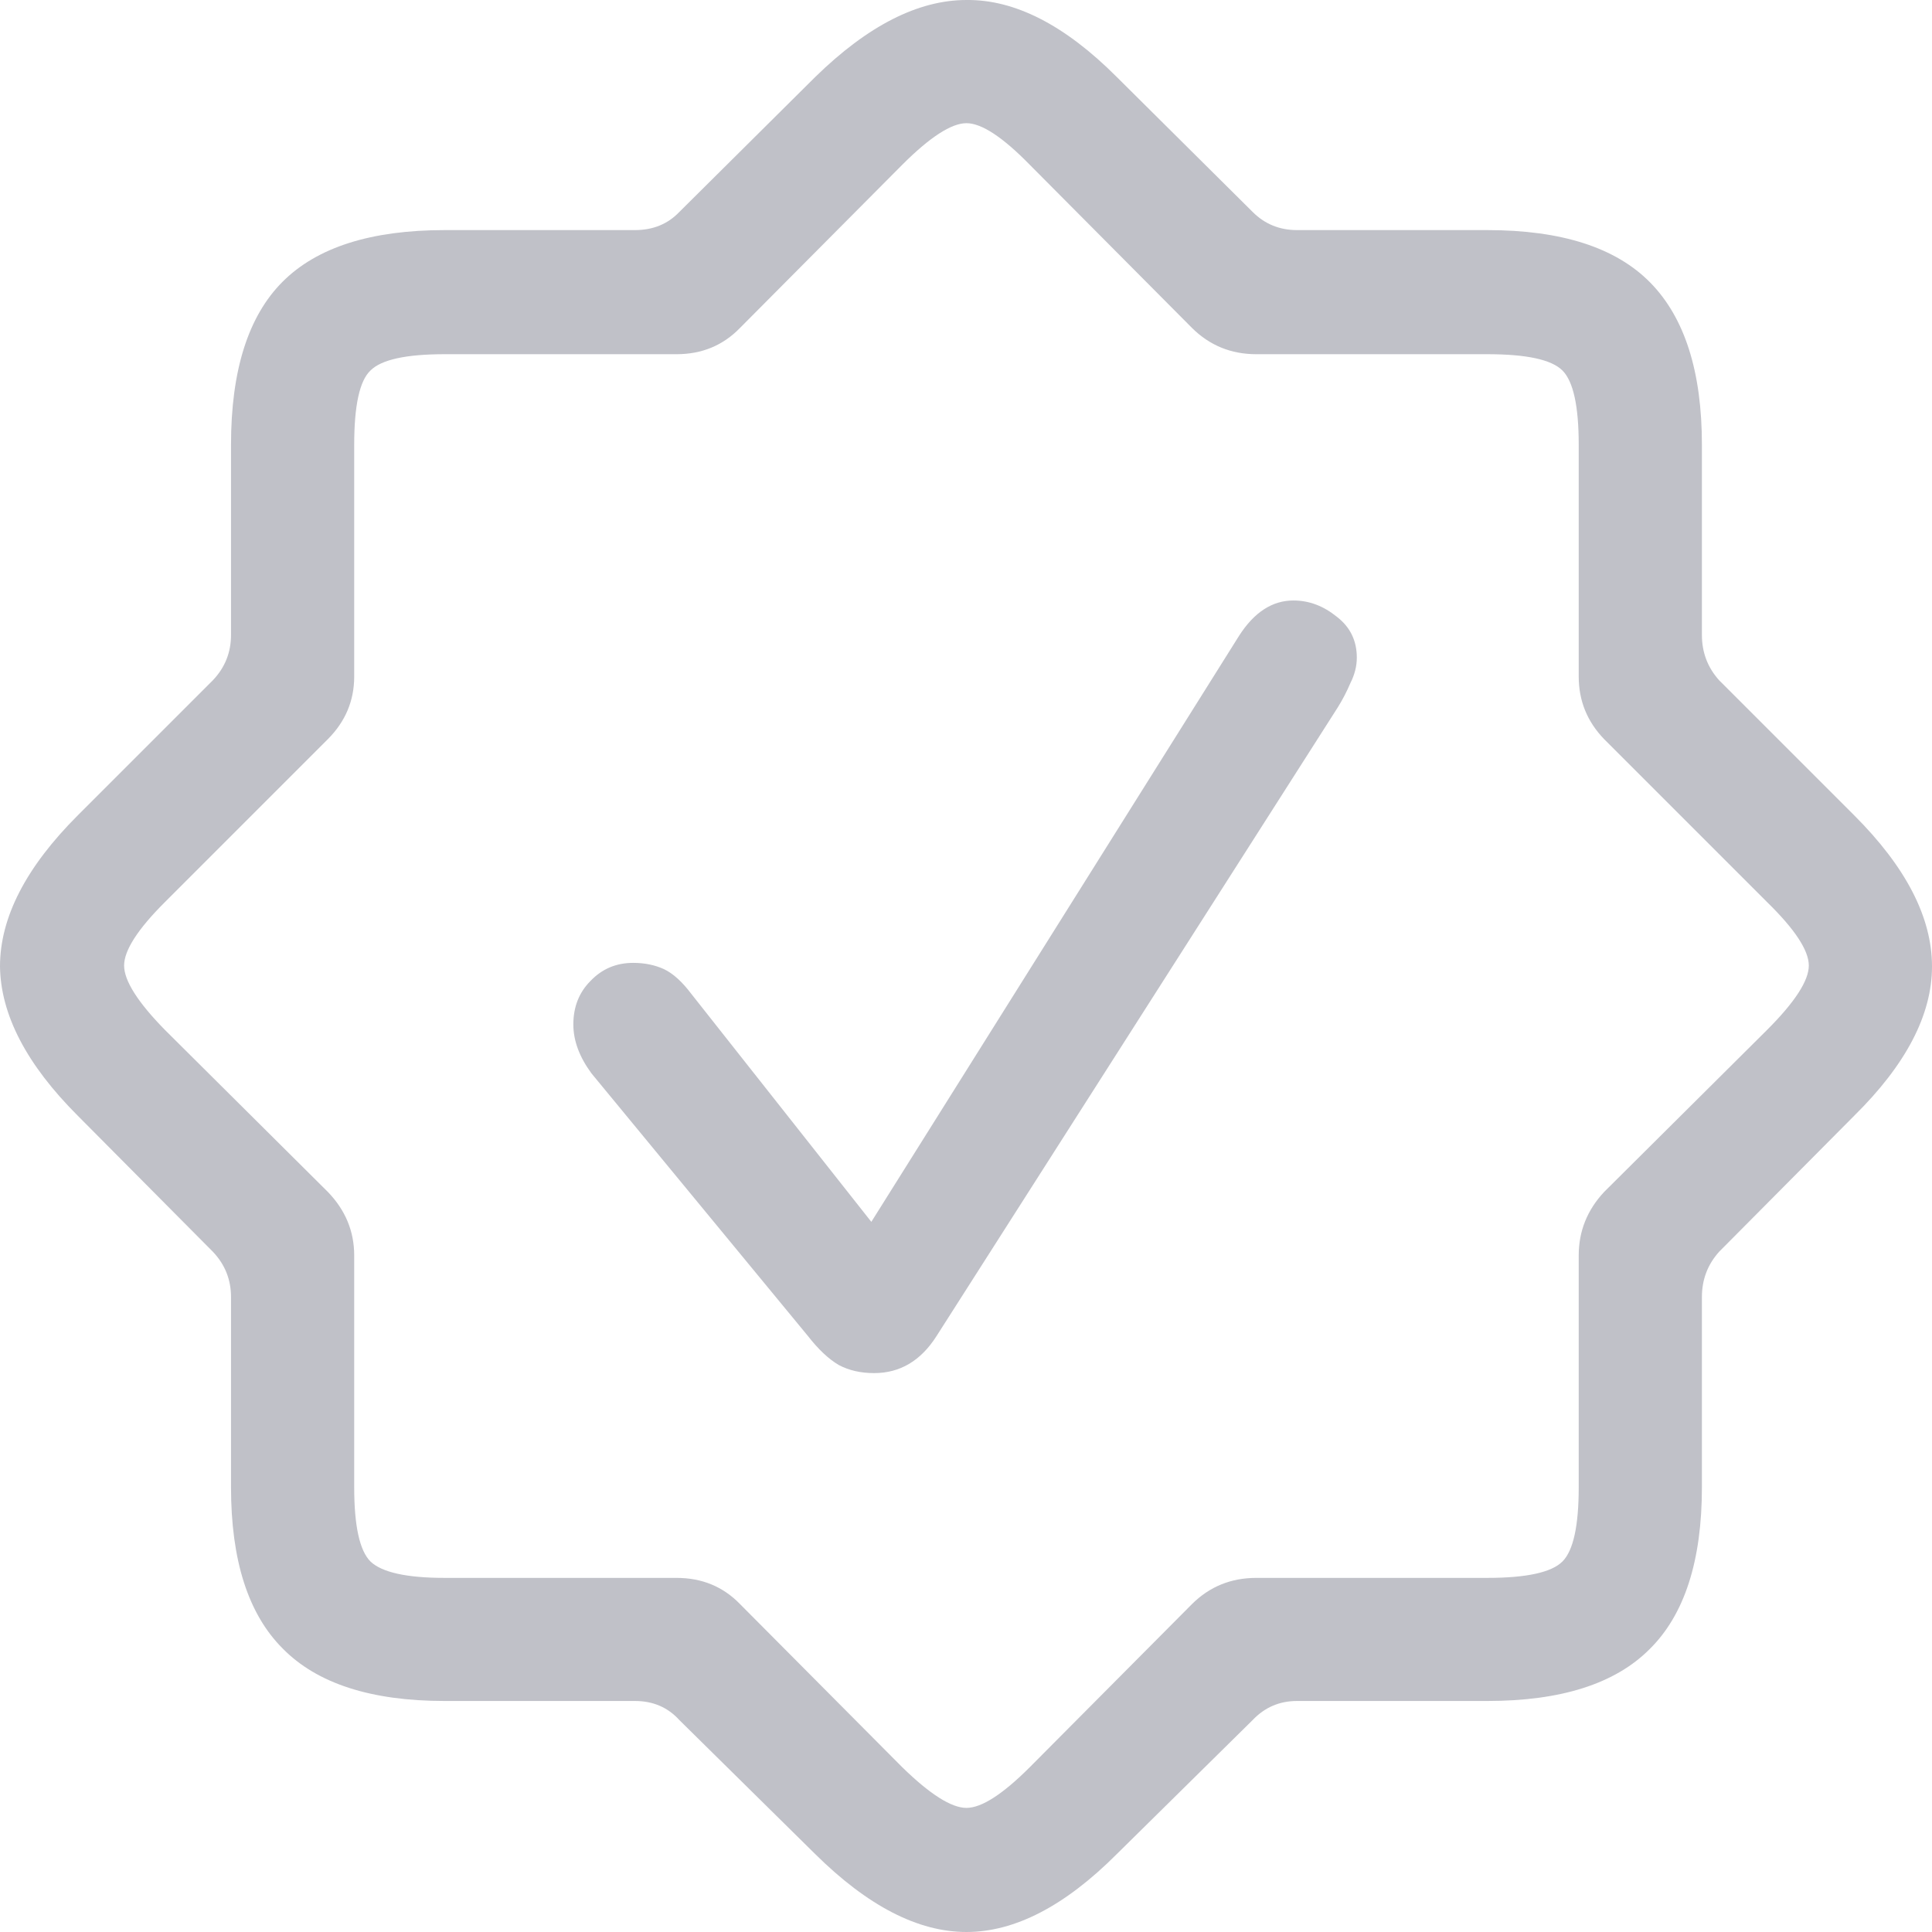 <?xml version="1.0" encoding="UTF-8"?> <svg xmlns="http://www.w3.org/2000/svg" width="21" height="21" viewBox="0 0 21 21" fill="none"> <path d="M4.834 18.489C4.033 18.489 3.446 18.299 3.072 17.918C2.698 17.544 2.511 16.96 2.511 16.166V14.098C2.511 13.908 2.445 13.744 2.314 13.606L0.847 12.129C0.289 11.572 0.007 11.03 0 10.505C0 9.973 0.282 9.425 0.847 8.861L2.314 7.394C2.445 7.256 2.511 7.092 2.511 6.902V4.834C2.511 4.027 2.698 3.436 3.072 3.062C3.446 2.688 4.033 2.501 4.834 2.501H6.902C7.098 2.501 7.259 2.435 7.384 2.304L8.861 0.837C9.432 0.279 9.98 0 10.505 0C11.03 -0.006 11.575 0.272 12.139 0.837L13.616 2.304C13.747 2.435 13.908 2.501 14.098 2.501H16.166C16.973 2.501 17.564 2.691 17.938 3.072C18.312 3.453 18.499 4.04 18.499 4.834V6.902C18.499 7.092 18.562 7.256 18.686 7.394L20.153 8.861C20.718 9.425 21 9.973 21 10.505C21 11.03 20.718 11.572 20.153 12.129L18.686 13.606C18.562 13.744 18.499 13.908 18.499 14.098V16.166C18.499 16.967 18.309 17.554 17.928 17.928C17.554 18.302 16.967 18.489 16.166 18.489H14.098C13.908 18.489 13.747 18.558 13.616 18.696L12.139 20.153C11.575 20.718 11.03 21 10.505 21C9.98 21 9.432 20.718 8.861 20.153L7.384 18.696C7.259 18.558 7.098 18.489 6.902 18.489H4.834ZM4.834 17.151H7.354C7.63 17.151 7.86 17.246 8.044 17.436L9.806 19.208C10.108 19.503 10.341 19.651 10.505 19.651C10.669 19.651 10.899 19.503 11.194 19.208L12.956 17.436C13.147 17.246 13.38 17.151 13.655 17.151H16.166C16.593 17.151 16.865 17.091 16.983 16.973C17.101 16.855 17.16 16.586 17.16 16.166V13.646C17.16 13.383 17.252 13.153 17.436 12.956L19.208 11.194C19.51 10.892 19.661 10.659 19.661 10.495C19.661 10.331 19.51 10.101 19.208 9.806L17.436 8.034C17.252 7.843 17.16 7.617 17.16 7.354V4.834C17.16 4.414 17.101 4.145 16.983 4.027C16.865 3.909 16.593 3.85 16.166 3.85H13.655C13.38 3.85 13.147 3.754 12.956 3.564L11.194 1.792C10.899 1.49 10.669 1.339 10.505 1.339C10.341 1.339 10.108 1.49 9.806 1.792L8.044 3.564C7.86 3.754 7.63 3.85 7.354 3.85H4.834C4.414 3.85 4.145 3.909 4.027 4.027C3.909 4.138 3.85 4.407 3.85 4.834V7.354C3.85 7.617 3.754 7.843 3.564 8.034L1.792 9.806C1.496 10.101 1.349 10.331 1.349 10.495C1.349 10.659 1.496 10.892 1.792 11.194L3.564 12.956C3.754 13.153 3.85 13.383 3.85 13.646V16.166C3.85 16.586 3.909 16.855 4.027 16.973C4.151 17.091 4.421 17.151 4.834 17.151ZM9.501 14.925C9.356 14.925 9.228 14.896 9.117 14.837C9.005 14.771 8.894 14.666 8.782 14.522L6.429 11.667C6.298 11.489 6.232 11.312 6.232 11.135C6.232 10.945 6.294 10.787 6.419 10.662C6.544 10.531 6.698 10.466 6.882 10.466C7.007 10.466 7.118 10.489 7.217 10.534C7.315 10.581 7.413 10.669 7.512 10.8L9.471 13.281L13.468 6.911C13.632 6.655 13.829 6.527 14.059 6.527C14.23 6.527 14.387 6.587 14.532 6.705C14.676 6.816 14.748 6.964 14.748 7.148C14.748 7.24 14.725 7.332 14.679 7.423C14.64 7.515 14.594 7.604 14.541 7.689L10.18 14.522C10.009 14.791 9.783 14.925 9.501 14.925Z" fill="#C0C1C8"></path> </svg> 